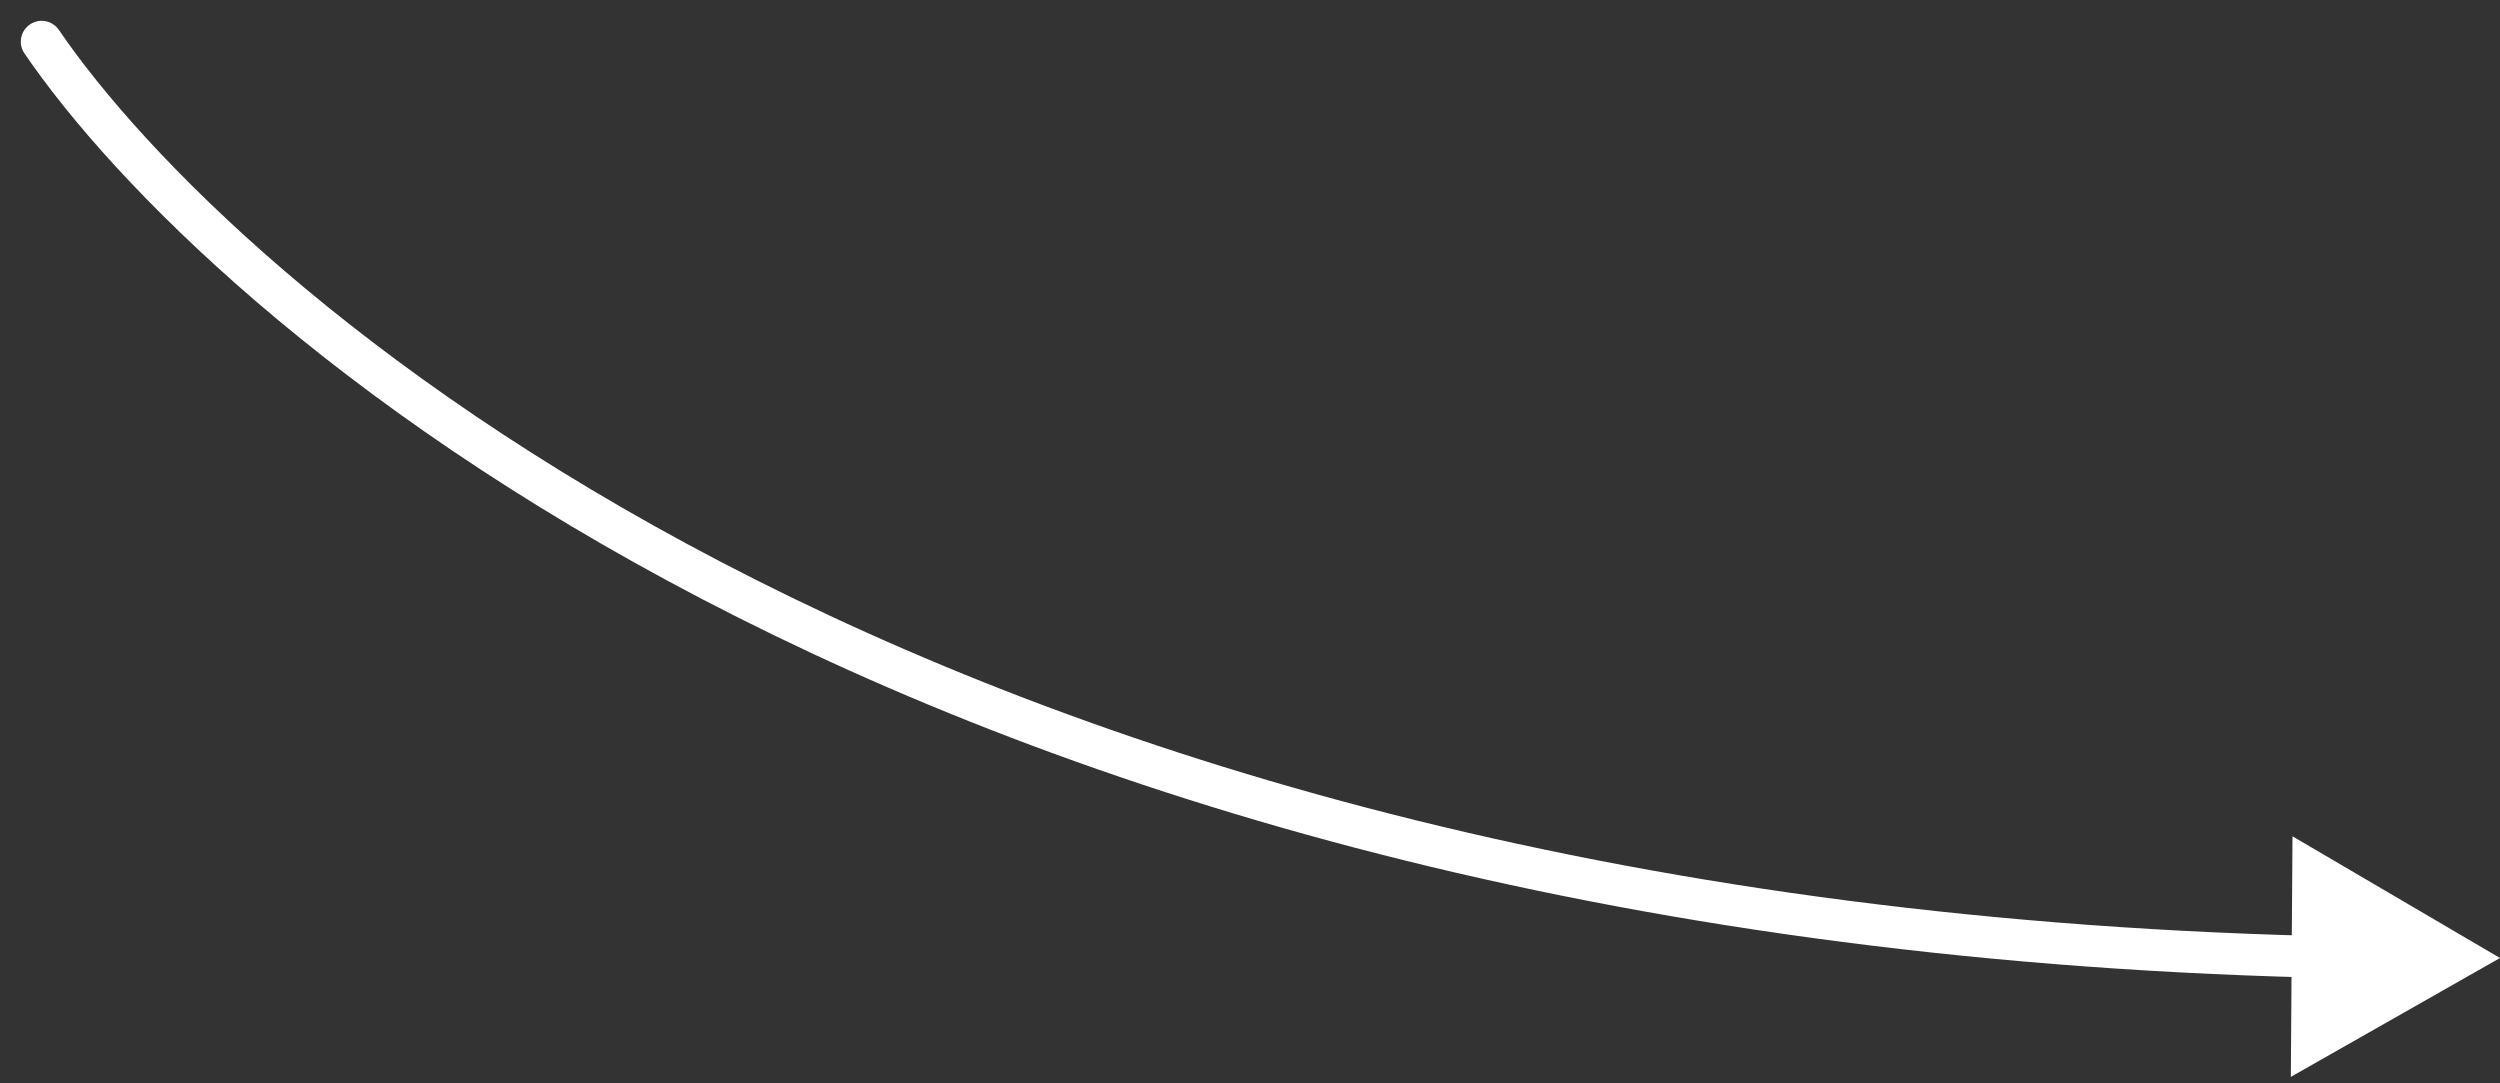 <?xml version="1.0" encoding="UTF-8"?> <svg xmlns="http://www.w3.org/2000/svg" width="60" height="26" viewBox="0 0 60 26" fill="none"><rect x="0" y="0" width="60" height="26" fill="#333333" stroke="none"/><path d="M1.413 0.718C1.257 0.49 0.946 0.431 0.718 0.587C0.49 0.742 0.431 1.054 0.587 1.282L1.413 0.718ZM60 22.992L55.02 20.071L54.98 25.845L60 22.992ZM0.587 1.282C4.832 7.506 21.423 22.595 55.488 23.461L55.514 22.461C21.742 21.603 5.462 6.655 1.413 0.718L0.587 1.282Z" fill="white"></path></svg> 